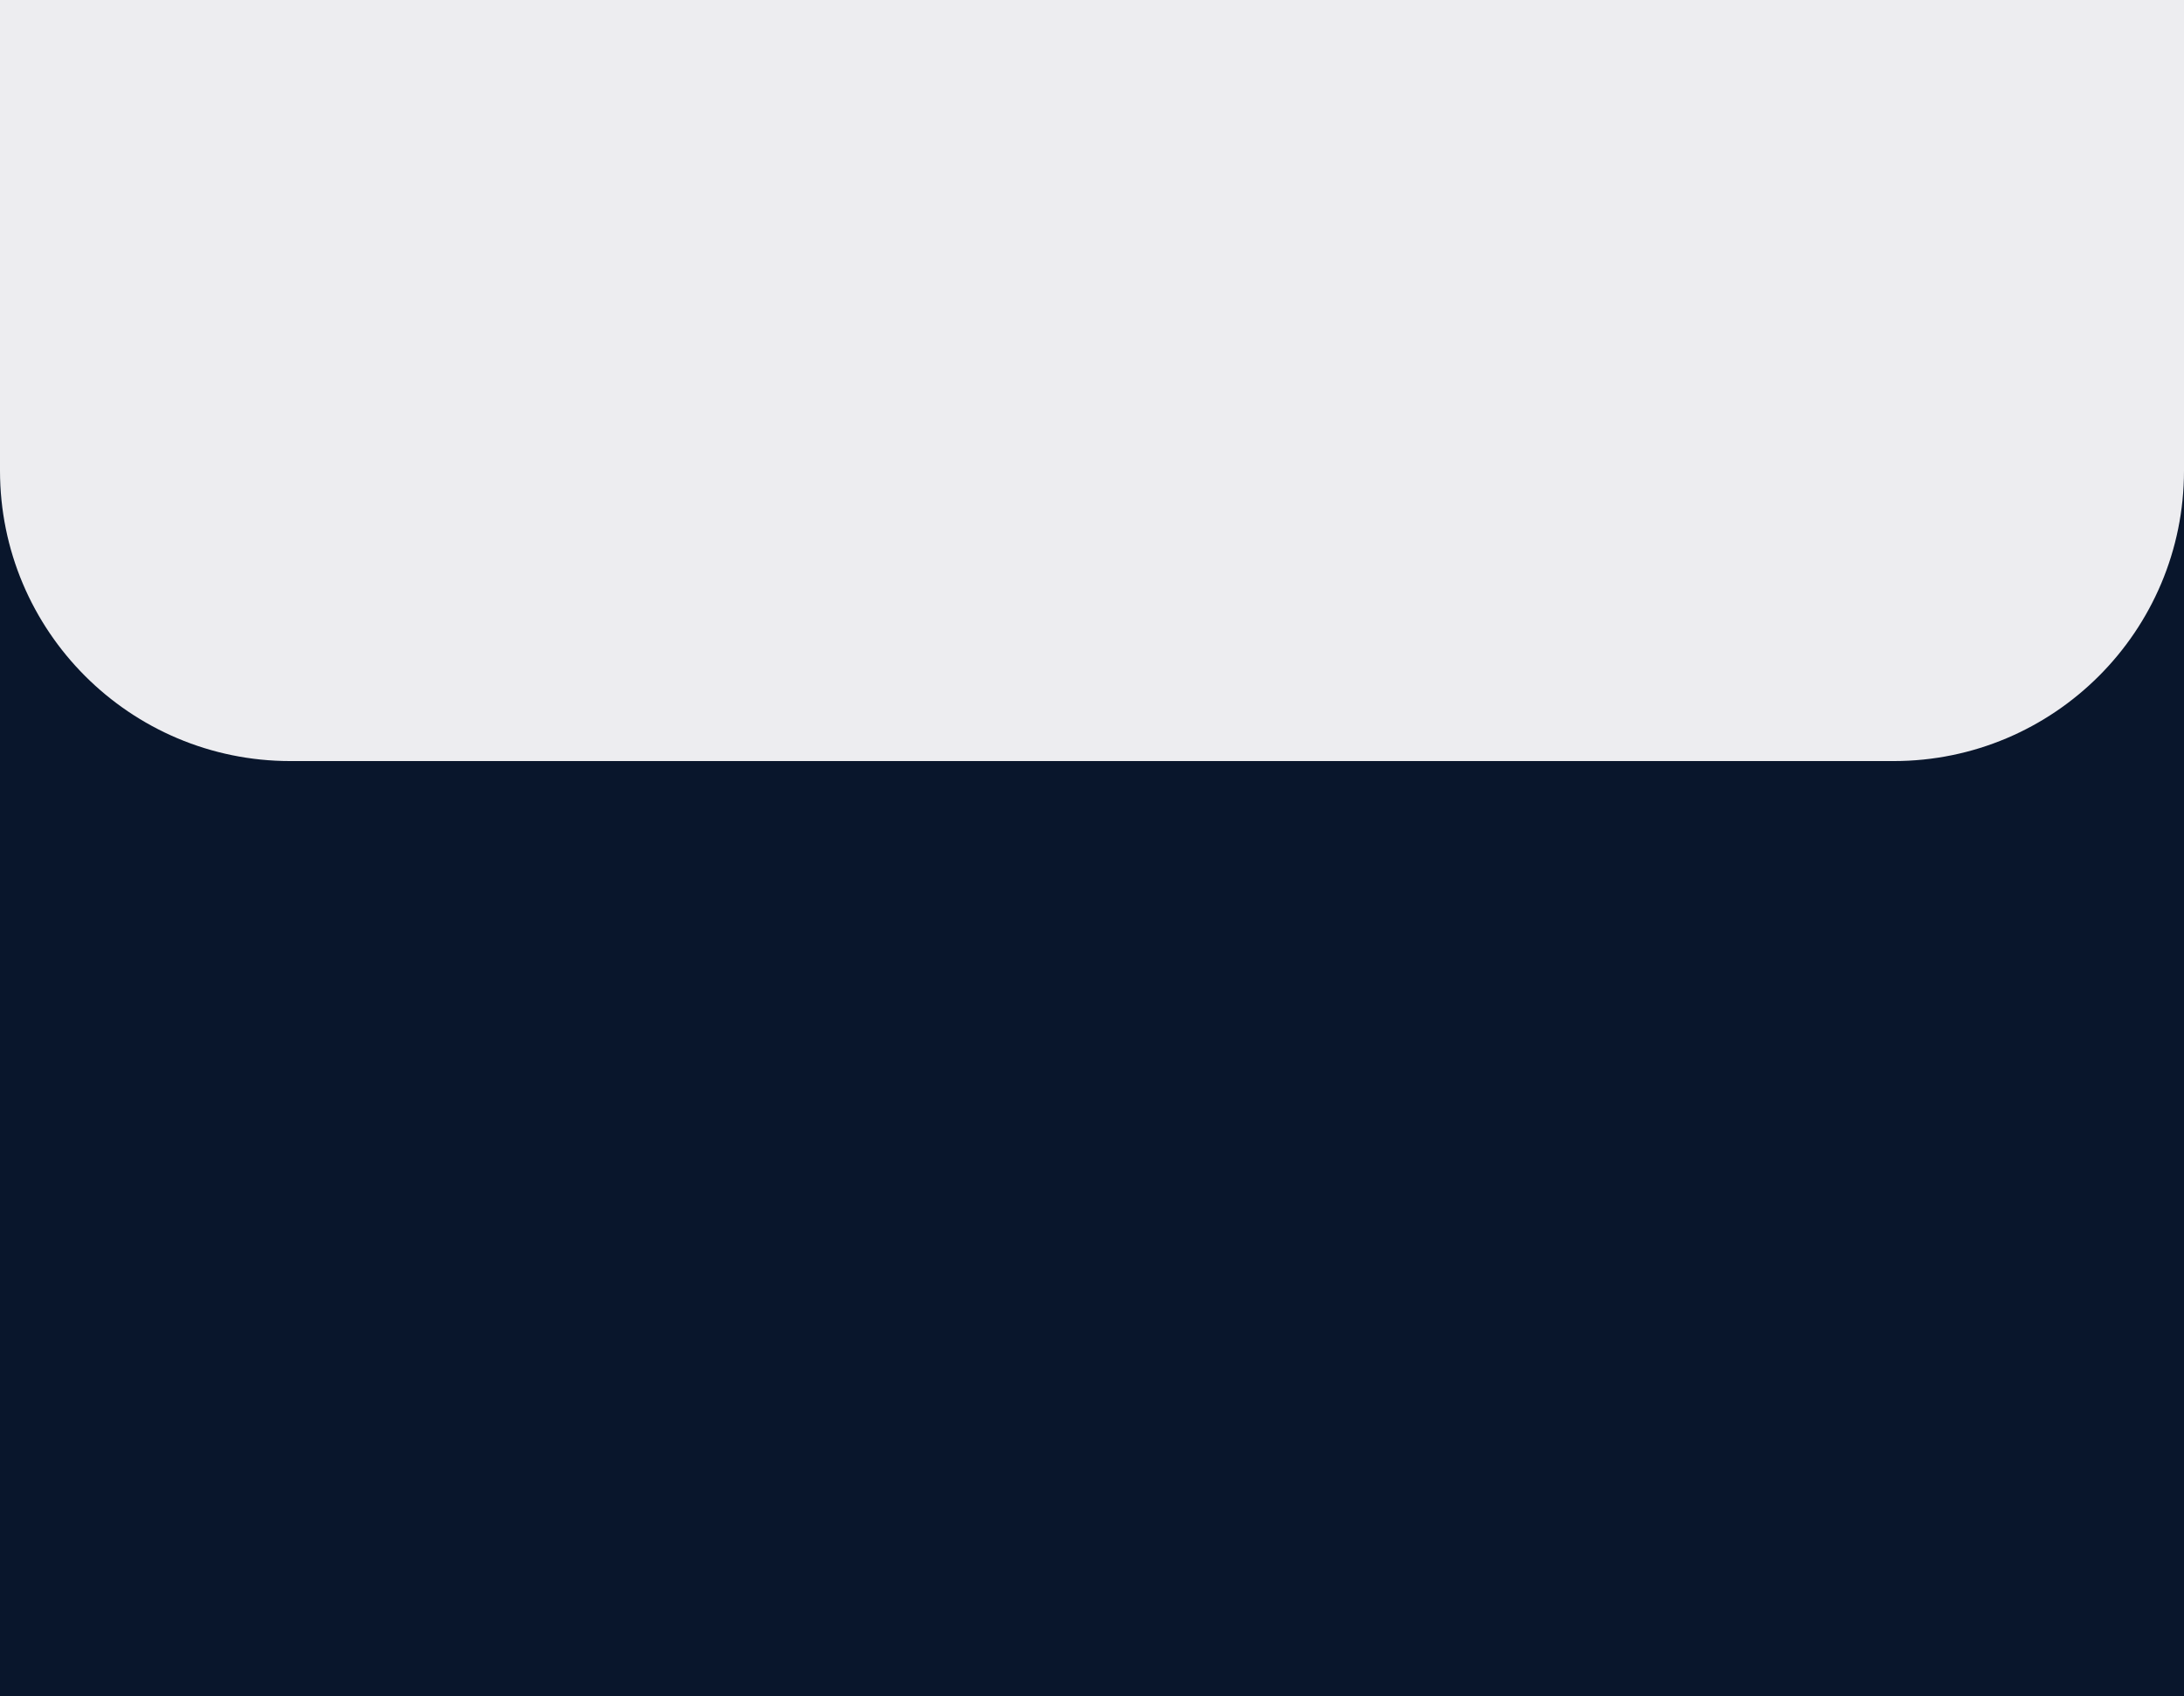 <?xml version="1.0" encoding="UTF-8"?> <svg xmlns="http://www.w3.org/2000/svg" width="376" height="292" viewBox="0 0 376 292" fill="none"><rect x="0" y="0" width="376" height="292" fill="#808080" stroke="none"/> <g clip-path="url(#clip0)"> <rect width="376" height="292" fill="#09162C"></rect> <path d="M0 -131H376V81C376 108.614 353.614 131 326 131H50C22.386 131 0 108.614 0 81V-131Z" fill="#EDEDF0"></path> </g> <defs> <clipPath id="clip0"> <rect width="376" height="292" fill="white"></rect> </clipPath> </defs> </svg> 